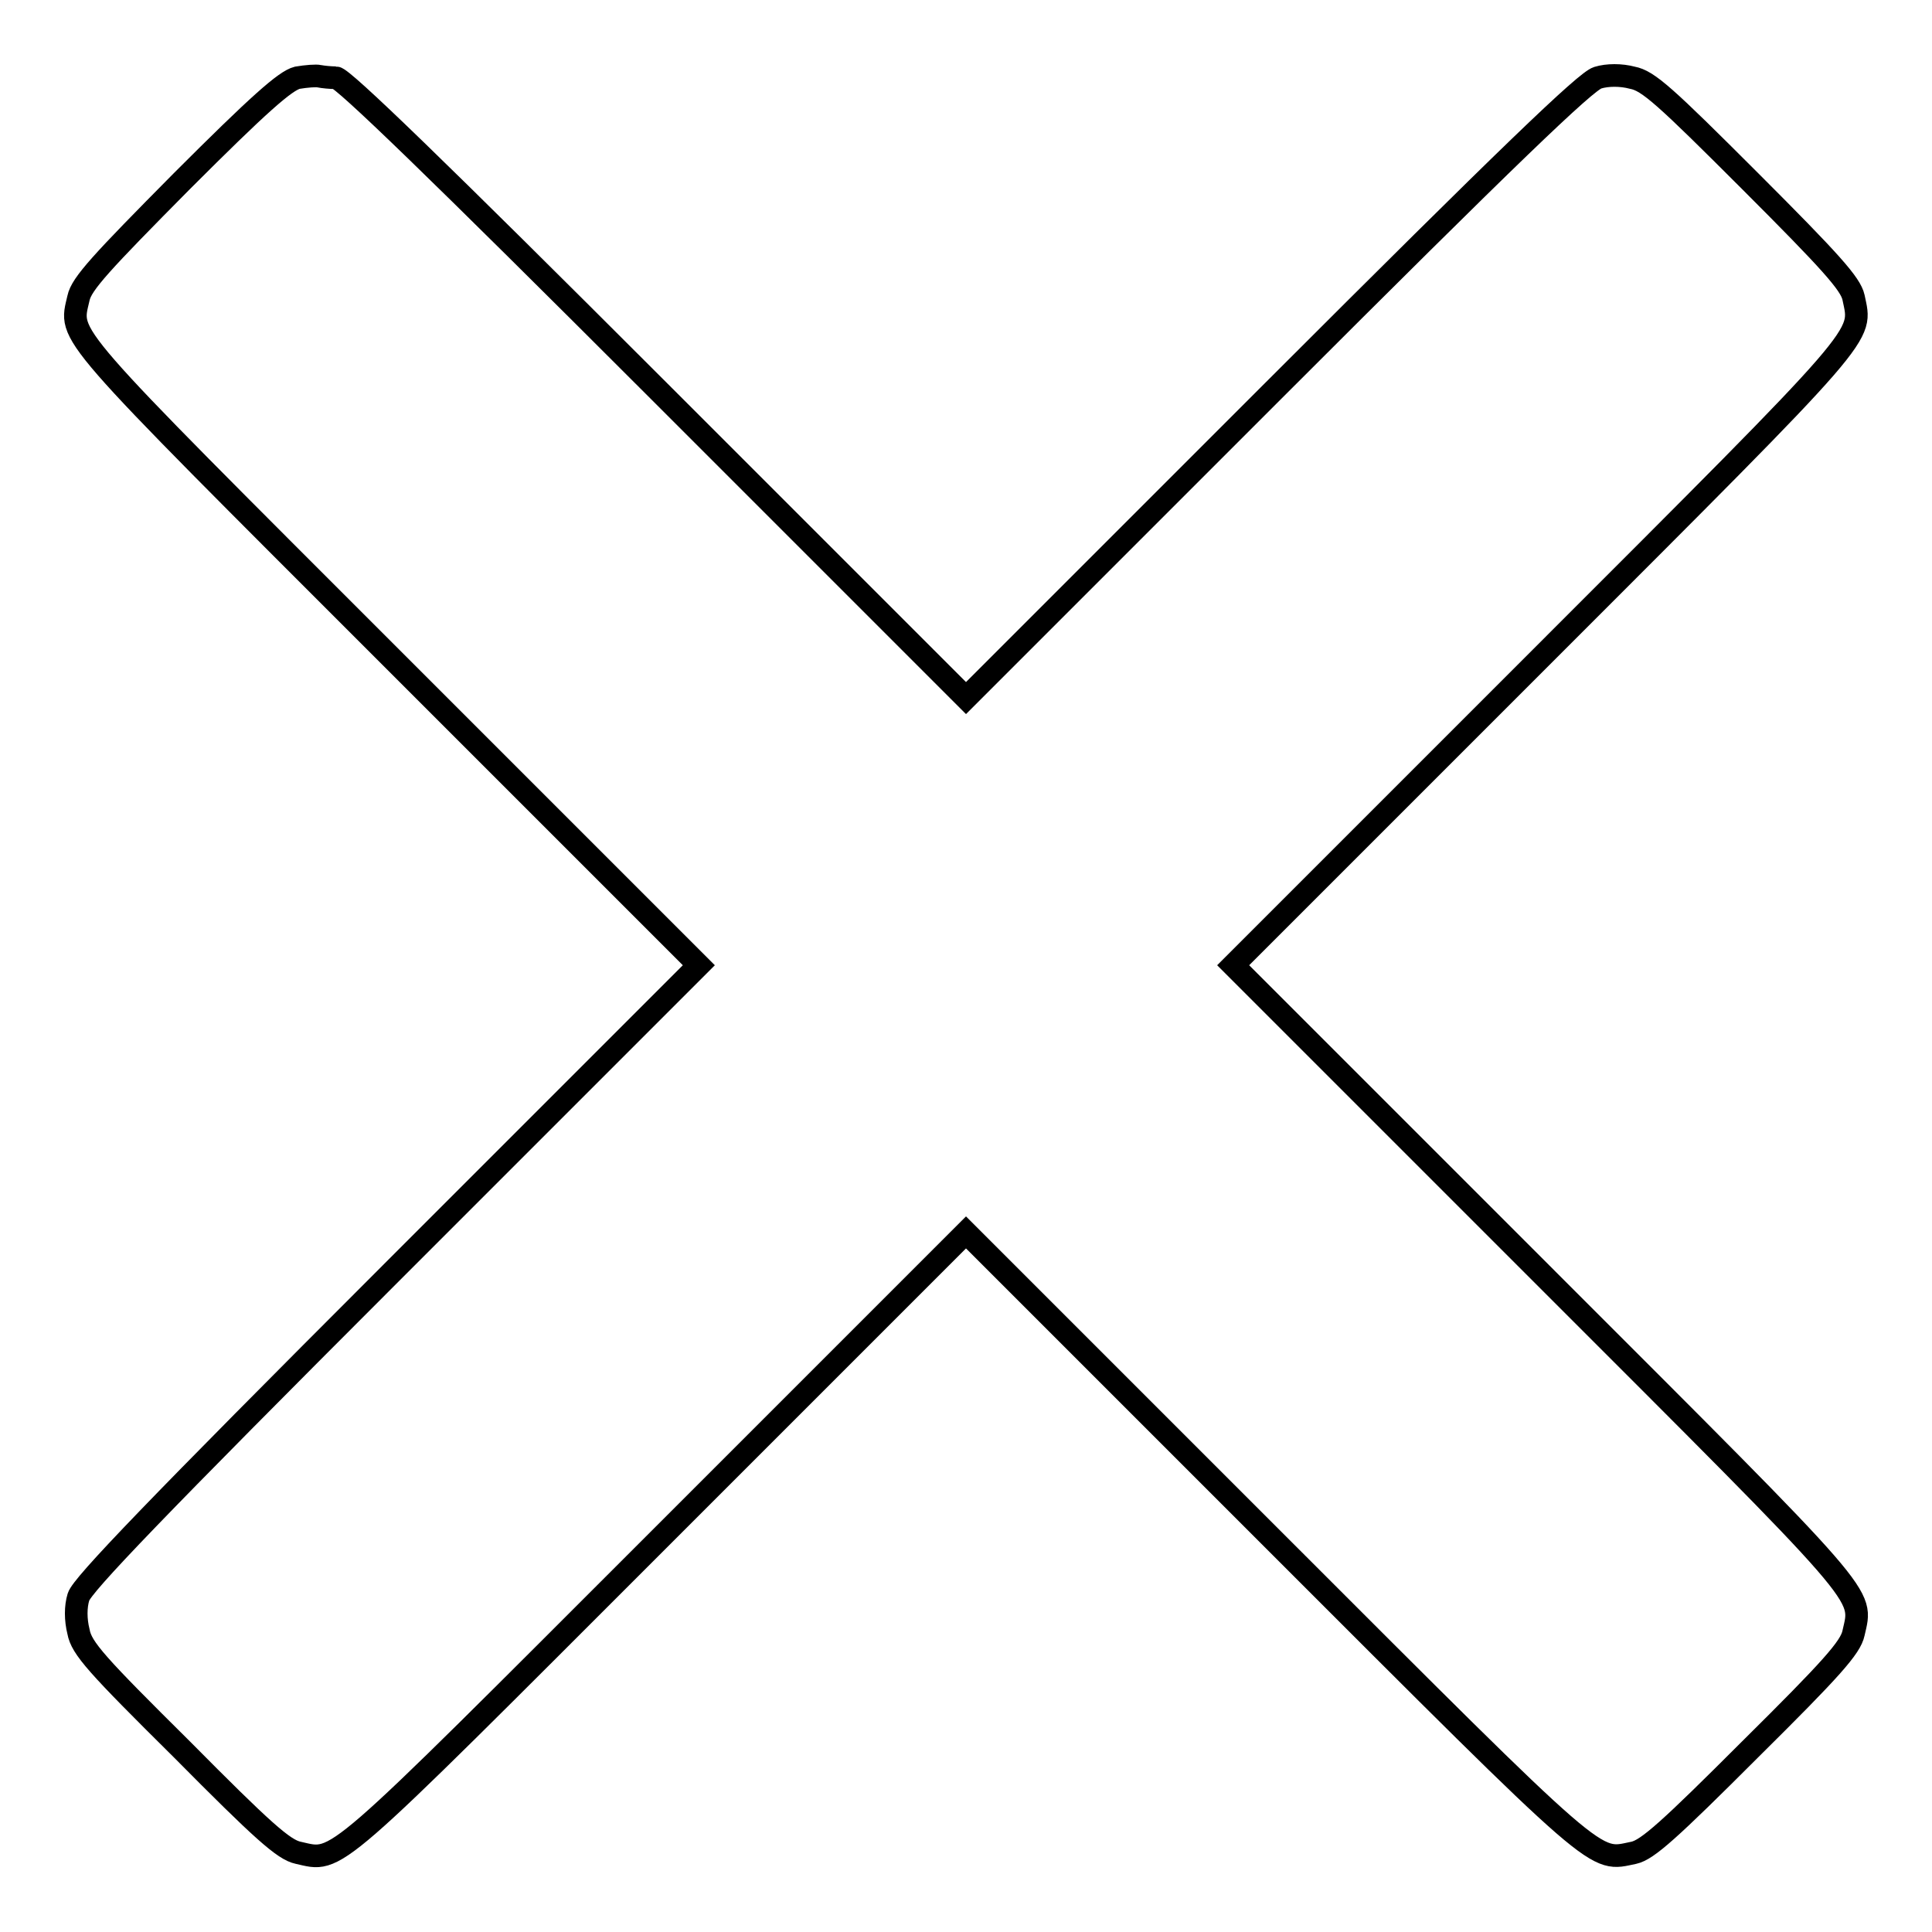 <?xml version="1.0" encoding="utf-8"?>
<!-- Svg Vector Icons : http://www.onlinewebfonts.com/icon -->
<!DOCTYPE svg PUBLIC "-//W3C//DTD SVG 1.1//EN" "http://www.w3.org/Graphics/SVG/1.1/DTD/svg11.dtd">
<svg version="1.1" xmlns="http://www.w3.org/2000/svg" xmlns:xlink="http://www.w3.org/1999/xlink" x="0px" y="0px" viewBox="0 0 256 256" enable-background="new 0 0 256 256" xml:space="preserve">
<g><g><g><path stroke-width="3" fill-opacity="0" stroke="#000000"  d="M39.4,10.3c-1.6,0.4-5.1,3.5-15.3,13.7C13.4,34.8,10.8,37.6,10.4,39.5C9.2,44.8,7.7,43,51.8,87.1l40.8,40.8l-40.8,40.8c-31.2,31.2-40.9,41.3-41.4,42.9c-0.4,1.3-0.4,3,0,4.6c0.4,2.2,2.4,4.4,13.7,15.6c10.7,10.8,13.5,13.3,15.4,13.7c5.4,1.2,3.6,2.7,47.7-41.4l40.8-40.8l40.8,40.8c44.1,44.1,42.3,42.5,47.7,41.4c1.8-0.4,4.7-3,15.4-13.7c10.8-10.7,13.3-13.5,13.7-15.4c1.2-5.4,2.7-3.6-41.4-47.7l-40.8-40.8l40.8-40.8c44.1-44.1,42.5-42.3,41.4-47.7c-0.4-1.8-3-4.7-13.7-15.4c-11.3-11.3-13.5-13.3-15.6-13.7c-1.5-0.4-3.3-0.4-4.6,0c-1.6,0.5-11.7,10.2-42.9,41.4L128,92.5L86.9,51.4C58,22.5,45.4,10.3,44.5,10.3c-0.7,0-1.7-0.1-2.2-0.2C41.9,10,40.6,10.1,39.4,10.3z"/></g></g></g>
</svg>